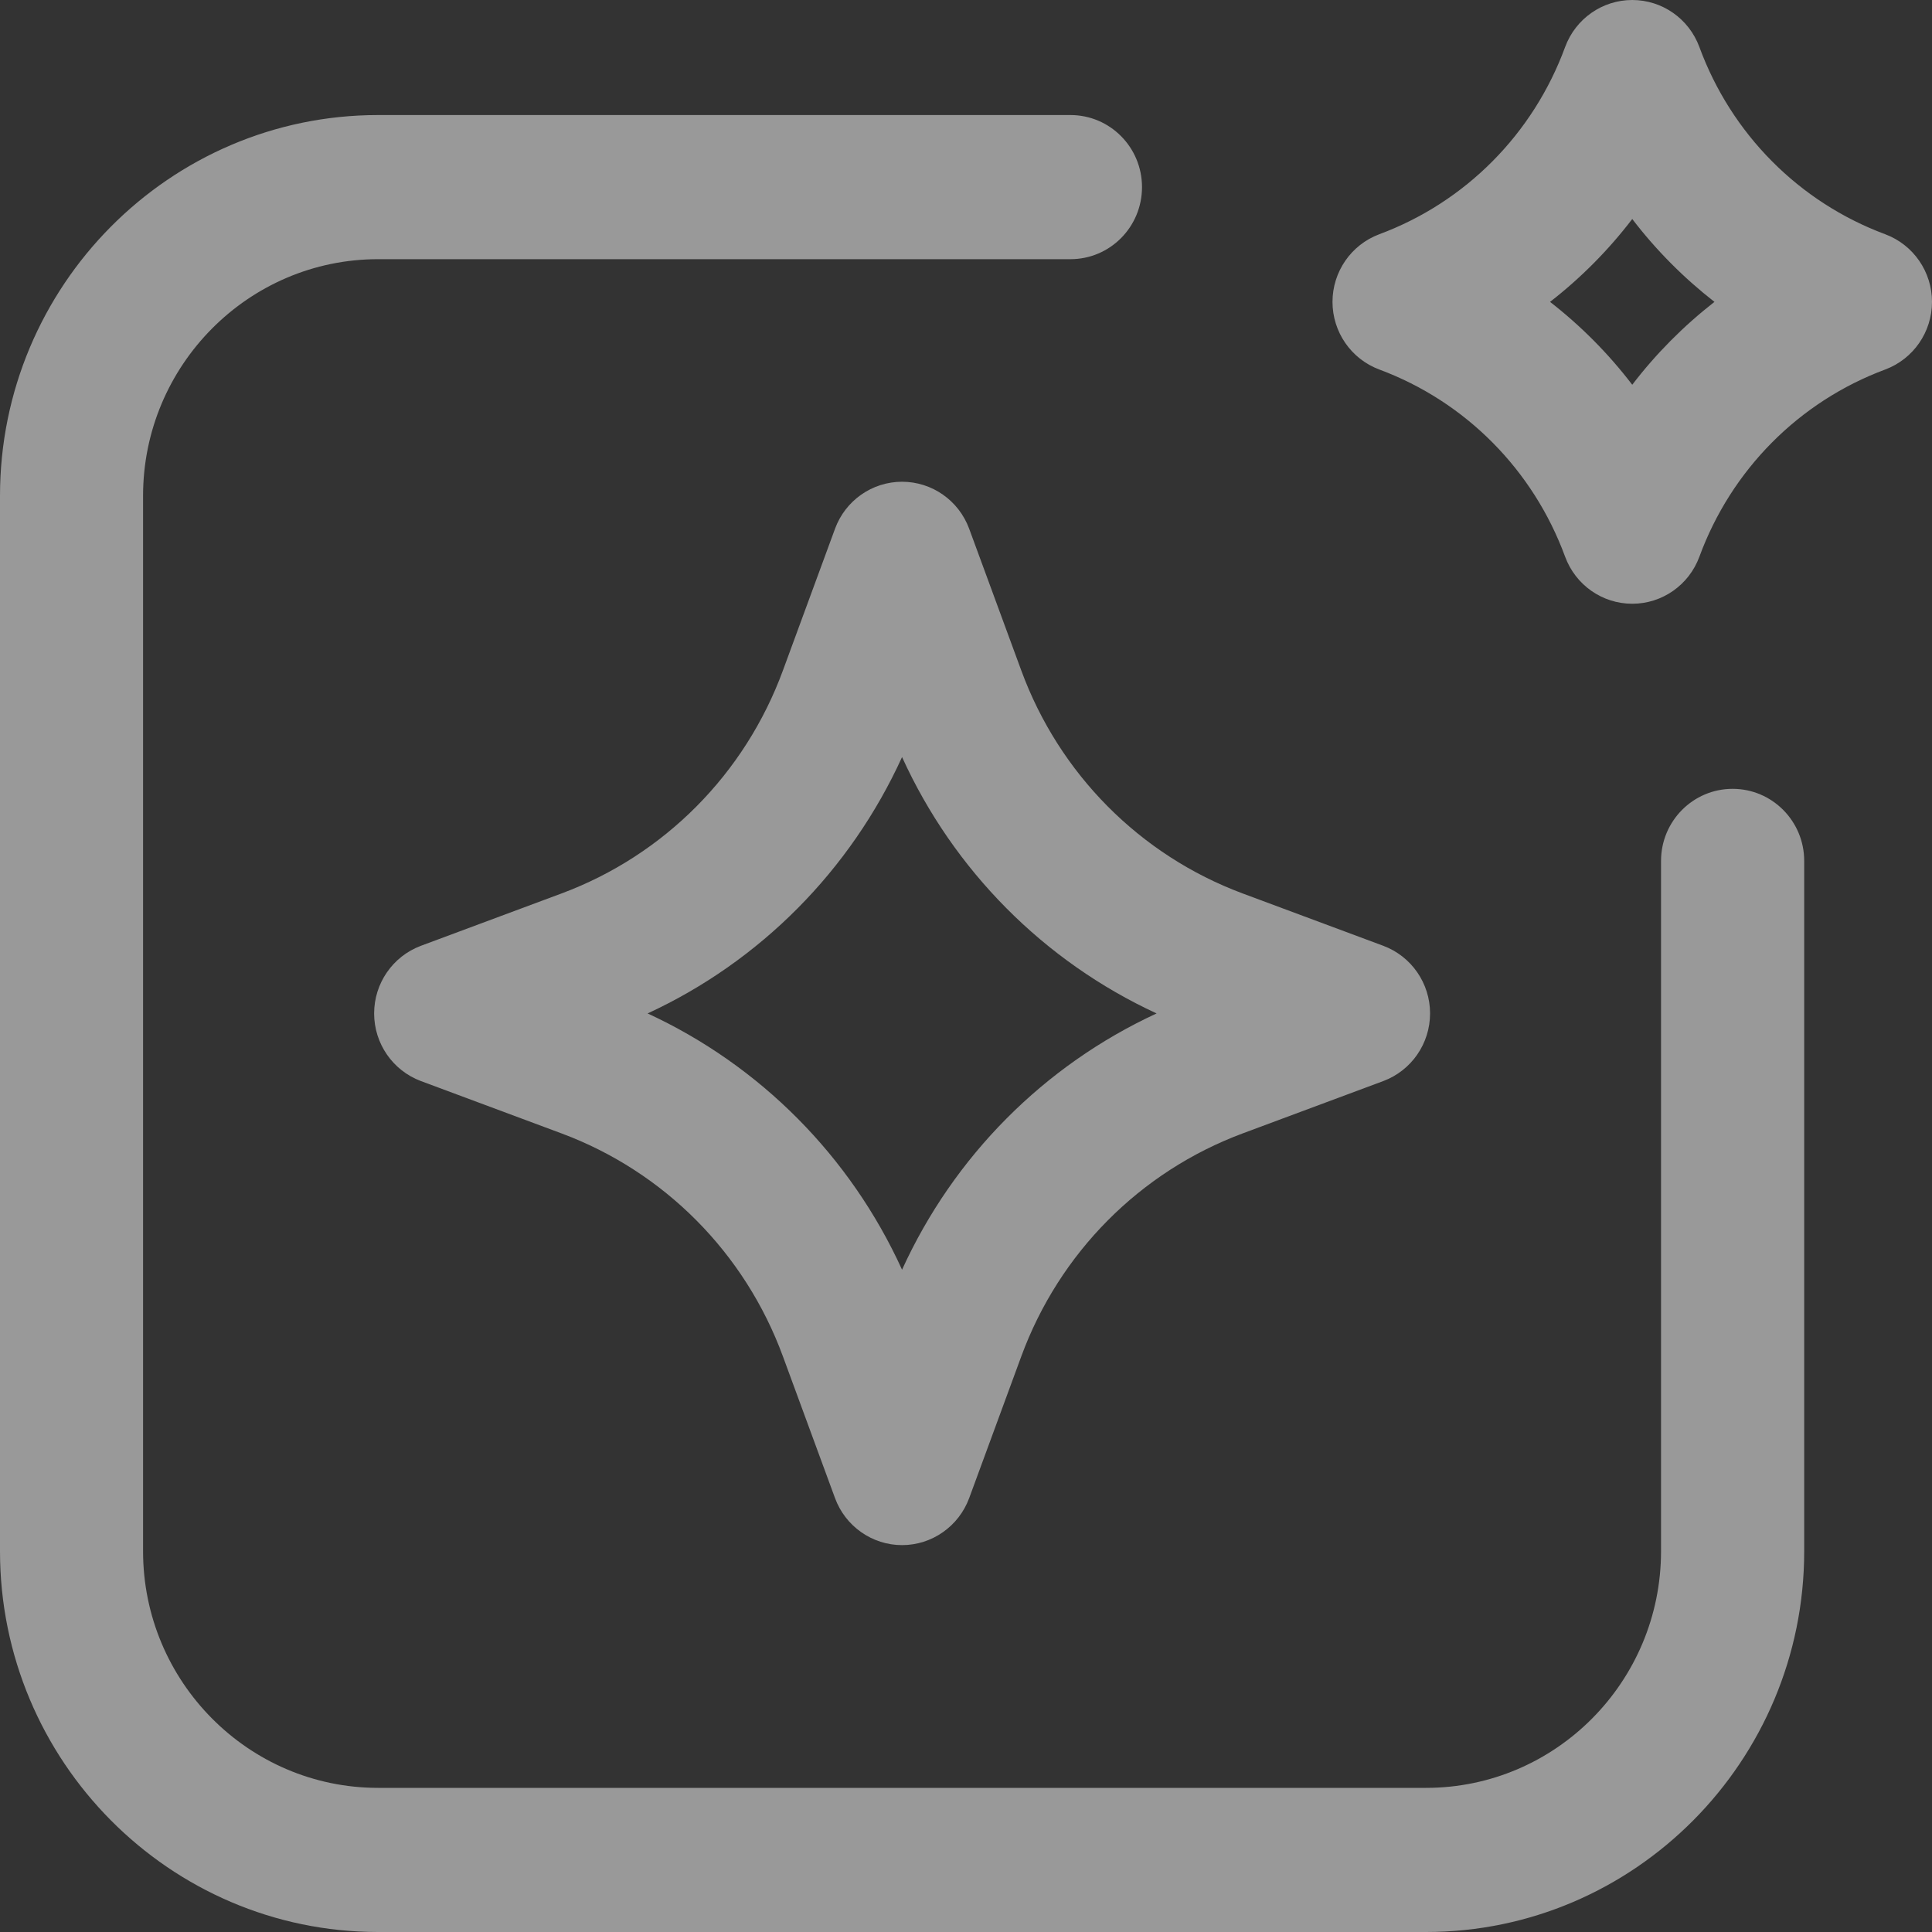 <?xml version="1.0" encoding="UTF-8"?>
<svg xmlns="http://www.w3.org/2000/svg" width="20" height="20" viewBox="0 0 20 20" fill="none">
  <rect x="0" y="0" width="20" height="20" fill="#333333" stroke="none"/>
  <path data-figma-bg-blur-radius="4" d="M19.516 2.425C18.623 2.093 17.922 1.386 17.592 0.487C17.484 0.194 17.207 0 16.897 0C16.587 0 16.31 0.194 16.202 0.487C15.872 1.386 15.171 2.093 14.278 2.425C13.987 2.534 13.794 2.813 13.794 3.125C13.794 3.437 13.987 3.716 14.278 3.825C15.171 4.157 15.872 4.864 16.202 5.763C16.31 6.056 16.587 6.25 16.897 6.25C17.207 6.25 17.484 6.056 17.592 5.763C17.922 4.864 18.623 4.157 19.516 3.825C19.807 3.716 20 3.437 20 3.125C20 2.813 19.807 2.534 19.516 2.425ZM16.897 3.983C16.651 3.661 16.365 3.373 16.046 3.125C16.365 2.877 16.651 2.589 16.897 2.267C17.143 2.589 17.43 2.877 17.748 3.125C17.43 3.373 17.143 3.661 16.897 3.983ZM10.572 6.94L10.033 5.474C9.925 5.181 9.648 4.987 9.338 4.987C9.029 4.987 8.751 5.181 8.644 5.474L8.105 6.94C7.712 8.011 6.876 8.853 5.813 9.249L4.357 9.791C4.066 9.9 3.873 10.179 3.873 10.491C3.873 10.803 4.066 11.082 4.357 11.191L5.813 11.733C6.876 12.129 7.712 12.971 8.105 14.042L8.644 15.508C8.751 15.8 9.029 15.995 9.338 15.995C9.648 15.995 9.925 15.8 10.033 15.508L10.572 14.042C10.965 12.971 11.801 12.129 12.864 11.733L14.32 11.191C14.611 11.082 14.804 10.803 14.804 10.491C14.804 10.179 14.611 9.9 14.32 9.791L12.864 9.249C11.801 8.853 10.965 8.011 10.572 6.94ZM9.338 13.144C8.803 11.97 7.87 11.03 6.704 10.491C7.87 9.952 8.803 9.011 9.338 7.837C9.873 9.012 10.807 9.952 11.973 10.491C10.807 11.03 9.873 11.97 9.338 13.144ZM18.677 8.912V16.058C18.677 18.231 16.921 20 14.762 20H3.914C1.756 20 0 18.231 0 16.058V5.133C0 2.959 1.756 1.191 3.914 1.191H11.081C11.491 1.191 11.822 1.525 11.822 1.937C11.822 2.349 11.491 2.683 11.081 2.683H3.914C2.573 2.683 1.481 3.782 1.481 5.133V16.058C1.481 17.409 2.573 18.508 3.914 18.508H14.762C16.104 18.508 17.195 17.409 17.195 16.058V8.912C17.195 8.5 17.527 8.166 17.936 8.166C18.345 8.166 18.677 8.5 18.677 8.912Z" fill="white" fill-opacity="0.5"></path>
  <defs>
    <clipPath id="bgblur_0_38_86_clip_path" transform="translate(4 4)">
      <path d="M19.516 2.425C18.623 2.093 17.922 1.386 17.592 0.487C17.484 0.194 17.207 0 16.897 0C16.587 0 16.31 0.194 16.202 0.487C15.872 1.386 15.171 2.093 14.278 2.425C13.987 2.534 13.794 2.813 13.794 3.125C13.794 3.437 13.987 3.716 14.278 3.825C15.171 4.157 15.872 4.864 16.202 5.763C16.31 6.056 16.587 6.25 16.897 6.25C17.207 6.25 17.484 6.056 17.592 5.763C17.922 4.864 18.623 4.157 19.516 3.825C19.807 3.716 20 3.437 20 3.125C20 2.813 19.807 2.534 19.516 2.425ZM16.897 3.983C16.651 3.661 16.365 3.373 16.046 3.125C16.365 2.877 16.651 2.589 16.897 2.267C17.143 2.589 17.43 2.877 17.748 3.125C17.43 3.373 17.143 3.661 16.897 3.983ZM10.572 6.94L10.033 5.474C9.925 5.181 9.648 4.987 9.338 4.987C9.029 4.987 8.751 5.181 8.644 5.474L8.105 6.94C7.712 8.011 6.876 8.853 5.813 9.249L4.357 9.791C4.066 9.9 3.873 10.179 3.873 10.491C3.873 10.803 4.066 11.082 4.357 11.191L5.813 11.733C6.876 12.129 7.712 12.971 8.105 14.042L8.644 15.508C8.751 15.8 9.029 15.995 9.338 15.995C9.648 15.995 9.925 15.8 10.033 15.508L10.572 14.042C10.965 12.971 11.801 12.129 12.864 11.733L14.32 11.191C14.611 11.082 14.804 10.803 14.804 10.491C14.804 10.179 14.611 9.9 14.32 9.791L12.864 9.249C11.801 8.853 10.965 8.011 10.572 6.94ZM9.338 13.144C8.803 11.97 7.87 11.03 6.704 10.491C7.87 9.952 8.803 9.011 9.338 7.837C9.873 9.012 10.807 9.952 11.973 10.491C10.807 11.03 9.873 11.97 9.338 13.144ZM18.677 8.912V16.058C18.677 18.231 16.921 20 14.762 20H3.914C1.756 20 0 18.231 0 16.058V5.133C0 2.959 1.756 1.191 3.914 1.191H11.081C11.491 1.191 11.822 1.525 11.822 1.937C11.822 2.349 11.491 2.683 11.081 2.683H3.914C2.573 2.683 1.481 3.782 1.481 5.133V16.058C1.481 17.409 2.573 18.508 3.914 18.508H14.762C16.104 18.508 17.195 17.409 17.195 16.058V8.912C17.195 8.5 17.527 8.166 17.936 8.166C18.345 8.166 18.677 8.5 18.677 8.912Z"></path>
    </clipPath>
  </defs>
</svg>
